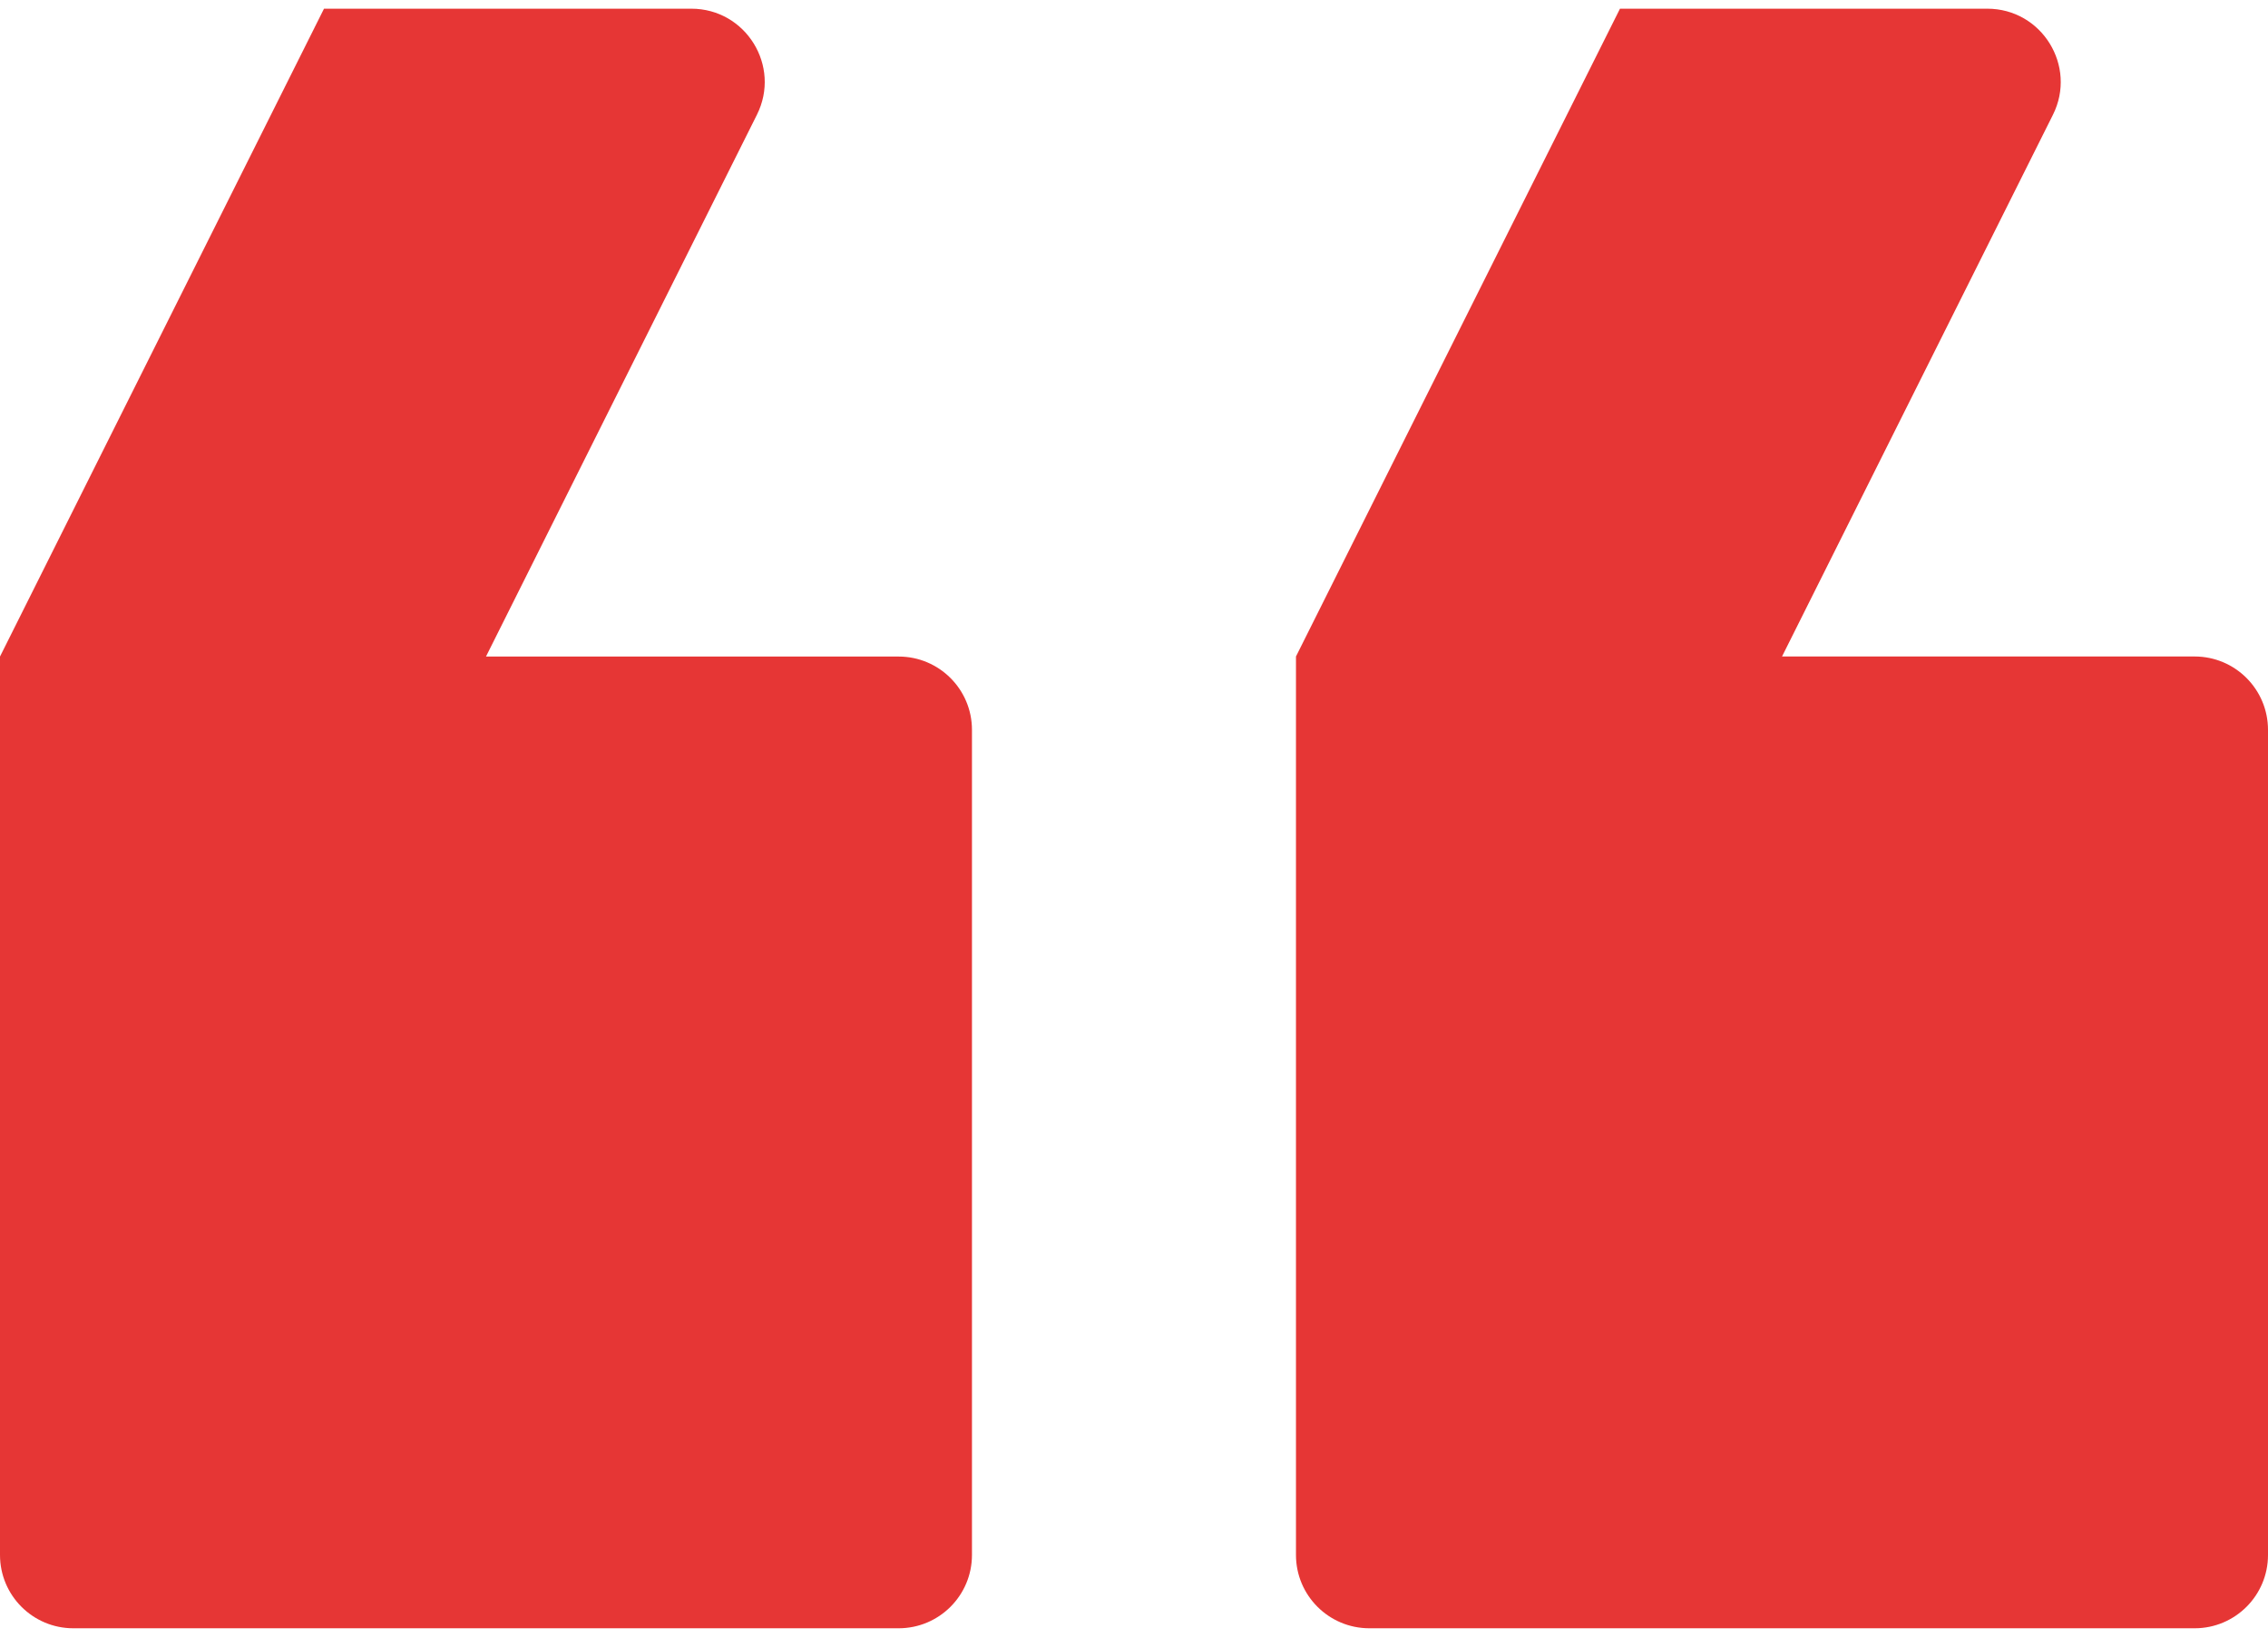 <svg width="36" height="26" viewBox="0 0 36 26" fill="none" xmlns="http://www.w3.org/2000/svg">
<path fill-rule="evenodd" clip-rule="evenodd" d="M32.586 1.823C32.973 1.049 32.41 0.138 31.544 0.138H25.714L20.571 10.423V24.688C20.571 25.331 21.093 25.852 21.736 25.852H34.836C35.479 25.852 36 25.331 36 24.688V11.588C36 10.945 35.479 10.423 34.836 10.423H28.286L32.586 1.823ZM12.014 1.823C12.402 1.049 11.839 0.138 10.973 0.138H5.143L0 10.424V24.688C0 25.331 0.521 25.852 1.164 25.852H14.264C14.907 25.852 15.428 25.331 15.428 24.688V11.588C15.428 10.945 14.907 10.424 14.264 10.424H7.714L12.014 1.823Z" fill="#E63635"/>
</svg>
